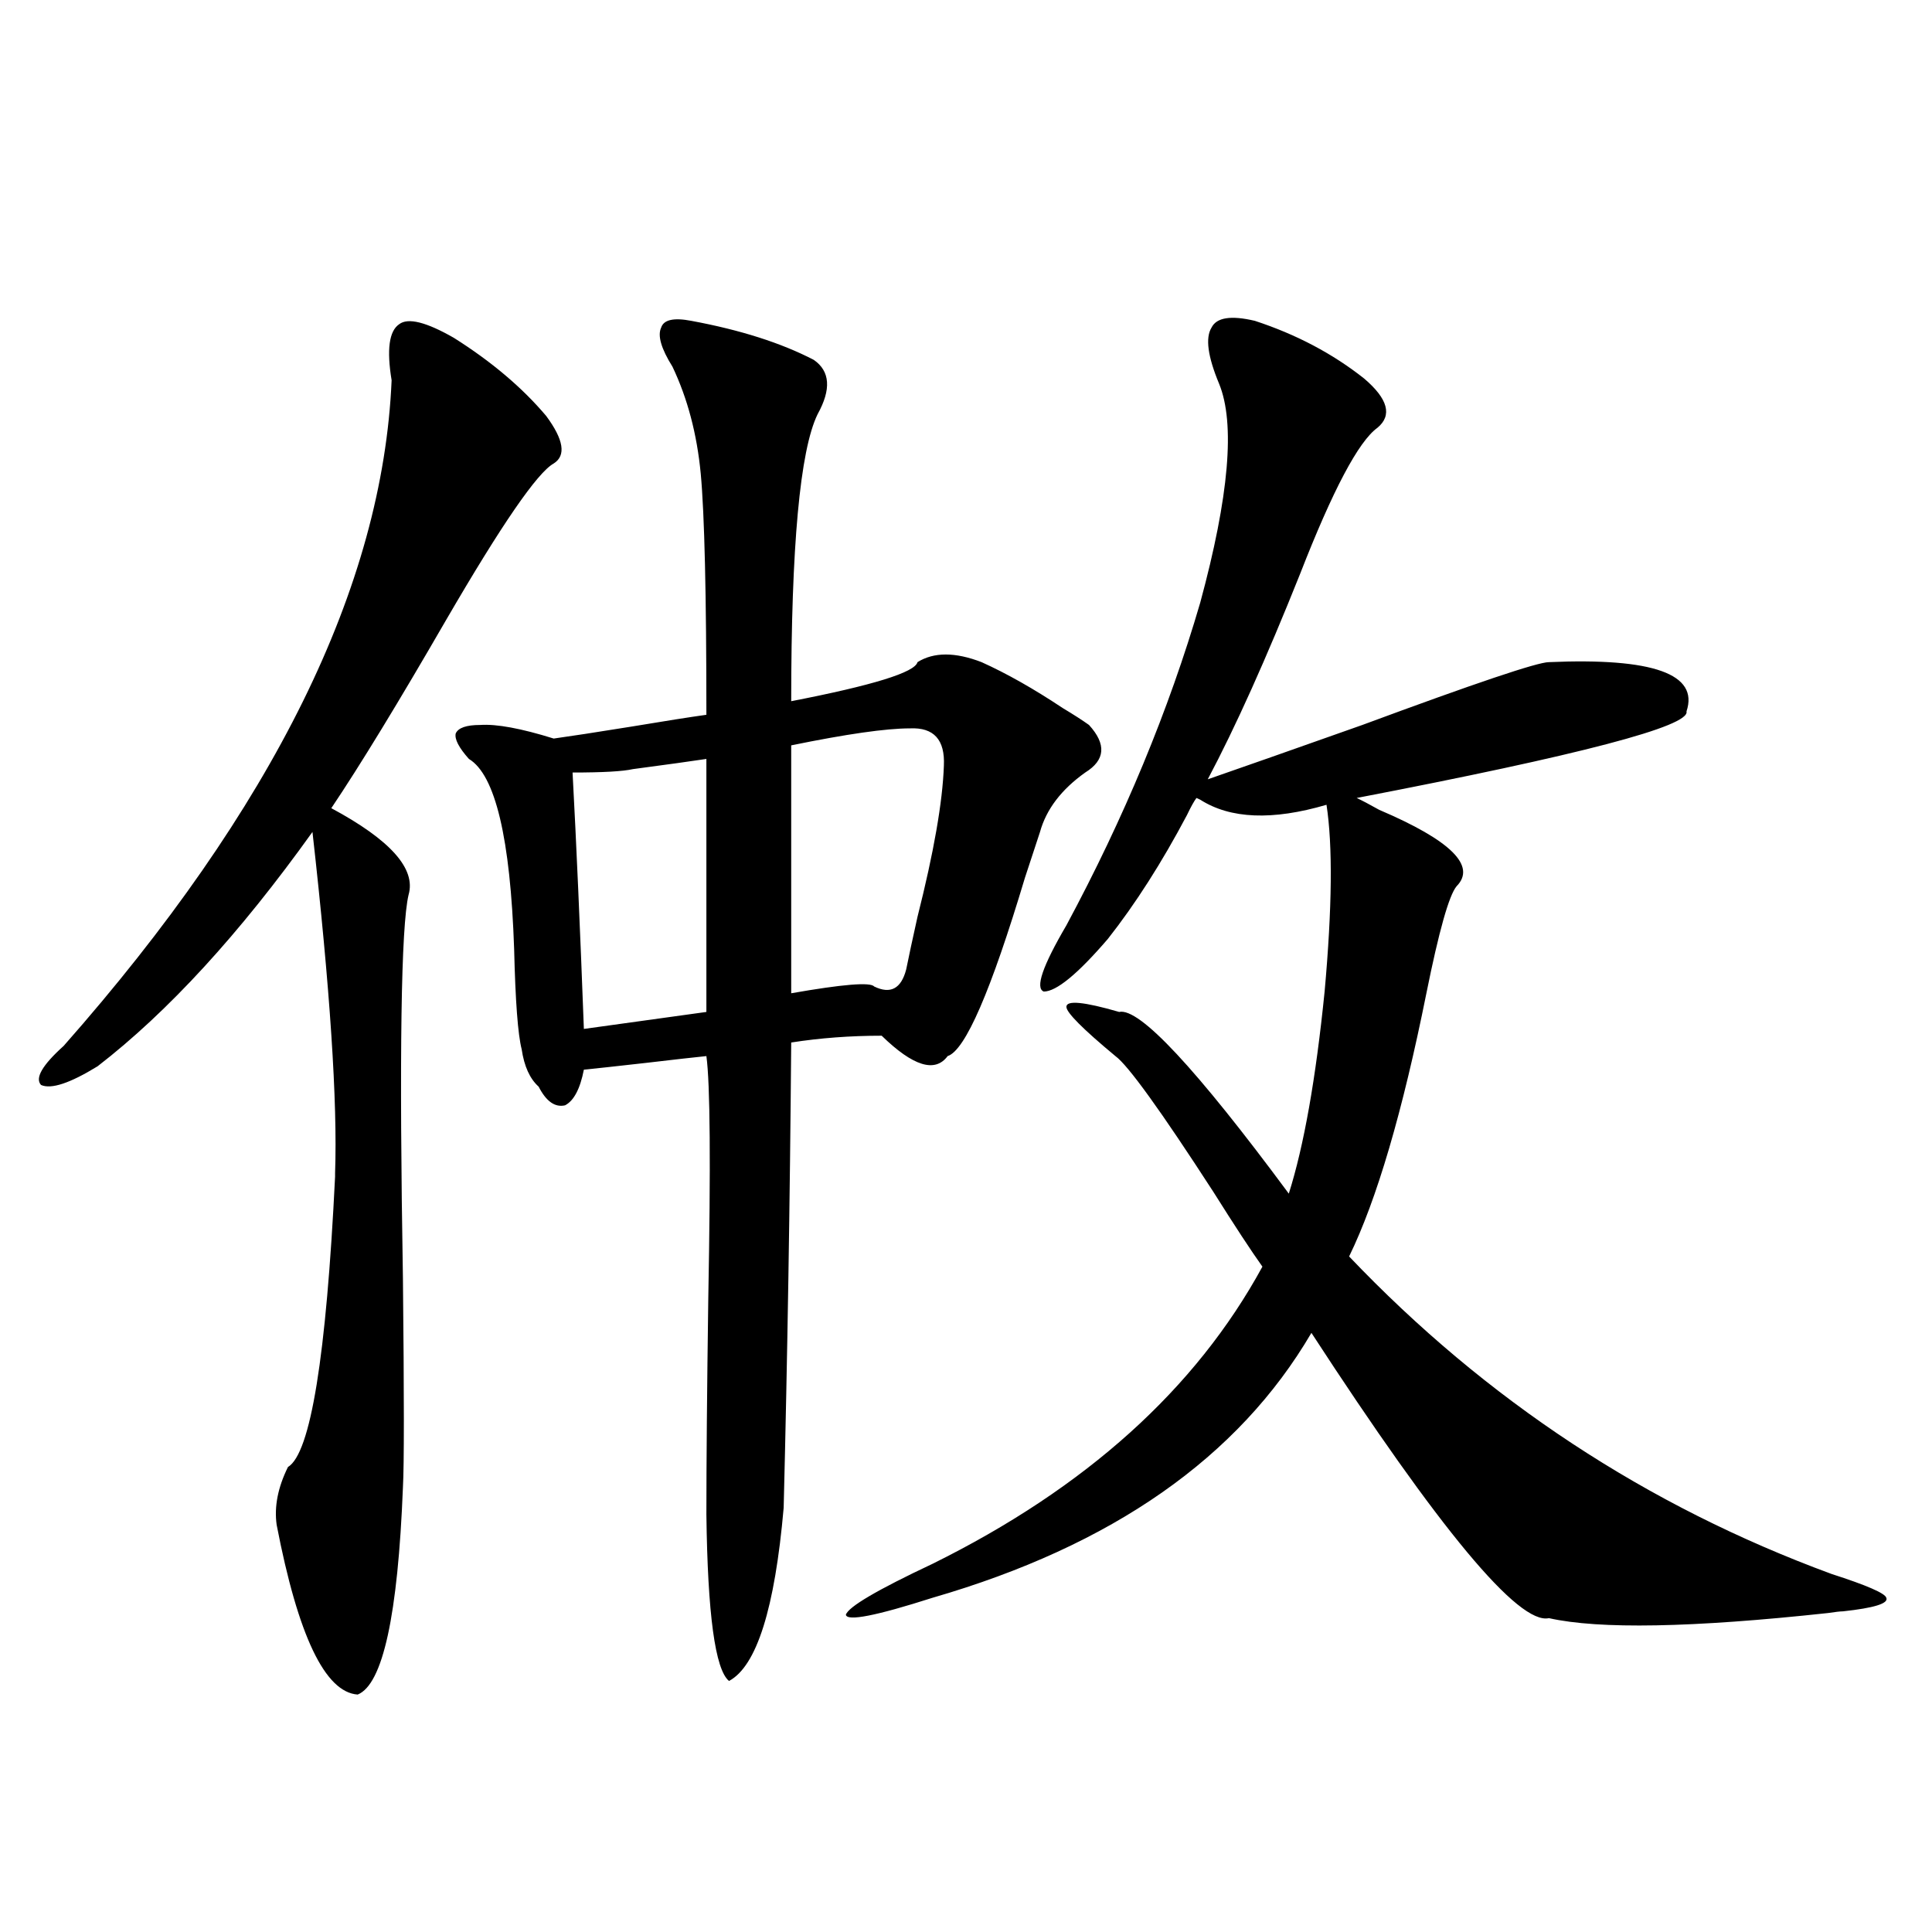 <?xml version="1.0" encoding="utf-8"?>
<!-- Generator: Adobe Illustrator 16.0.0, SVG Export Plug-In . SVG Version: 6.00 Build 0)  -->
<!DOCTYPE svg PUBLIC "-//W3C//DTD SVG 1.1//EN" "http://www.w3.org/Graphics/SVG/1.1/DTD/svg11.dtd">
<svg version="1.1" id="图层_1" xmlns="http://www.w3.org/2000/svg" xmlns:xlink="http://www.w3.org/1999/xlink" x="0px" y="0px"
	 width="1000px" height="1000px" viewBox="0 0 1000 1000" enable-background="new 0 0 1000 1000" xml:space="preserve">
<path d="M234.896,174.855c19.512,12.305,35.441,25.791,47.804,40.43c9.101,12.305,10.396,20.518,3.902,24.609
	c-8.46,4.697-26.996,31.641-55.608,80.859c-24.725,42.778-44.557,75.298-59.511,97.559c30.563,16.411,43.901,31.353,39.999,44.824
	c-3.902,16.411-4.878,82.617-2.927,198.633c0.641,60.947,0.641,96.982,0,108.105c-2.606,66.207-10.411,101.953-23.414,107.227
	c-16.92-1.181-30.898-30.473-41.95-87.891c-1.311-9.365,0.641-19.336,5.854-29.883c11.707-7.031,19.832-57.129,24.39-150.293v-1.758
	c1.296-36.914-2.606-95.801-11.707-176.66C124,483.352,86.928,523.781,50.511,551.906c-14.313,8.789-24.069,12.017-29.268,9.668
	c-3.262-3.516,0.641-10.244,11.707-20.215c108.61-123.047,165.194-237.881,169.752-344.531c-2.606-15.82-1.311-25.488,3.902-29.004
	C211.147,164.309,220.583,166.657,234.896,174.855z M357.82,166.066c25.365,4.697,46.493,11.426,63.413,20.215
	c8.445,5.864,9.101,15.244,1.951,28.125c-9.115,18.76-13.658,68.267-13.658,148.535c42.271-8.198,64.054-14.941,65.364-20.215
	c8.445-5.273,19.512-5.273,33.17,0c13.003,5.864,26.981,13.774,41.95,23.73c5.854,3.516,10.396,6.455,13.658,8.789
	c9.101,9.971,8.445,18.169-1.951,24.609c-12.362,8.789-20.167,19.048-23.414,30.762c-1.951,5.864-4.558,13.774-7.805,23.73
	c-17.561,58.599-30.898,89.36-39.999,92.285c-6.509,8.789-17.896,5.273-34.146-10.547c-16.265,0-31.874,1.182-46.828,3.516
	c-0.655,82.617-1.951,162.9-3.902,240.82c-4.558,52.145-13.993,82.027-28.292,89.648c-7.164-5.863-11.066-34.579-11.707-86.133
	c0-26.943,0.32-64.16,0.976-111.621c1.296-69.722,0.976-111.621-0.976-125.684c-5.854,0.591-16.265,1.758-31.219,3.516
	c-15.609,1.758-26.341,2.939-32.194,3.516c-1.951,9.971-5.213,16.123-9.756,18.457c-5.213,1.182-9.756-2.046-13.658-9.668
	c-4.558-4.092-7.484-10.547-8.78-19.336c-1.951-7.607-3.262-24.897-3.902-51.855c-1.951-57.417-9.756-90.225-23.414-98.438
	c-5.213-5.85-7.484-10.244-6.829-13.184c1.296-2.925,5.519-4.395,12.683-4.395c8.445-0.576,21.128,1.758,38.048,7.031
	c8.445-1.167,21.783-3.213,39.999-6.152c17.561-2.925,30.563-4.971,39.023-6.152c0-62.1-0.976-103.711-2.927-124.805
	c-1.951-20.503-6.829-38.96-14.634-55.371c-5.854-9.365-7.805-16.108-5.854-20.215C343.507,165.49,348.705,164.309,357.82,166.066z
	 M365.625,392.824c-7.805,1.182-20.487,2.939-38.048,5.273c-5.213,1.182-15.609,1.758-31.219,1.758
	c1.951,36.338,3.902,80.571,5.854,132.715c33.811-4.683,54.953-7.607,63.413-8.789V392.824z M470.988,377.004
	c-12.362,0-32.85,2.939-61.462,8.789v128.32c26.661-4.683,40.975-5.85,42.926-3.516c8.445,4.106,13.979,1.182,16.585-8.789
	c1.296-6.44,3.247-15.518,5.854-27.246c8.445-33.398,13.003-59.463,13.658-78.223C489.189,382.868,483.336,376.428,470.988,377.004z
	 M649.521,166.066c21.463,7.031,40.319,17.002,56.584,29.883c12.348,10.547,14.634,19.048,6.829,25.488
	c-9.756,7.031-23.094,32.231-39.999,75.586c-17.561,43.945-33.505,79.404-47.804,106.348c16.905-5.85,43.566-15.229,79.998-28.125
	c58.535-21.67,90.729-32.52,96.583-32.52c53.978-2.334,77.712,6.152,71.218,25.488c1.951,7.622-54.968,22.563-170.728,44.824
	c2.592,1.182,6.494,3.228,11.707,6.152c37.072,15.82,50.396,29.004,39.999,39.551c-3.902,4.697-9.115,23.154-15.609,55.371
	c-12.362,61.523-25.7,106.938-39.999,136.23c70.883,74.419,154.143,129.199,249.75,164.355c18.201,5.864,27.637,9.971,28.292,12.305
	c1.296,2.926-6.188,5.273-22.438,7.031c-1.311,0-3.902,0.289-7.805,0.879c-70.242,7.608-118.381,8.487-144.387,2.637
	c-15.609,3.516-56.584-45.703-122.924-147.656c-37.728,64.463-103.092,110.166-196.093,137.109
	c-29.268,9.366-44.236,12.305-44.877,8.789c1.296-4.105,16.25-12.881,44.877-26.367c79.343-39.248,136.247-90.527,170.728-153.809
	c-5.854-8.198-14.313-21.094-25.365-38.672c-27.316-42.188-44.236-65.615-50.73-70.313c-16.92-14.063-25.365-22.549-25.365-25.488
	c0-3.516,9.101-2.637,27.316,2.637c10.396-2.334,39.664,29.004,87.803,94.043c7.805-24.609,13.979-59.463,18.536-104.59
	c3.902-43.354,4.223-75.586,0.976-96.68c-27.972,8.213-49.755,7.334-65.364-2.637l-1.951-0.879
	c-1.311,1.758-2.927,4.697-4.878,8.789c-13.018,24.609-26.676,46.006-40.975,64.16c-15.609,18.169-26.676,27.246-33.17,27.246
	c-4.558-1.758-0.655-13.184,11.707-34.277c29.908-55.659,53.002-111.318,69.267-166.992c14.954-55.068,18.201-92.861,9.756-113.379
	c-5.854-14.063-7.164-23.73-3.902-29.004C629.674,164.309,637.158,163.142,649.521,166.066z"/>
</svg>
